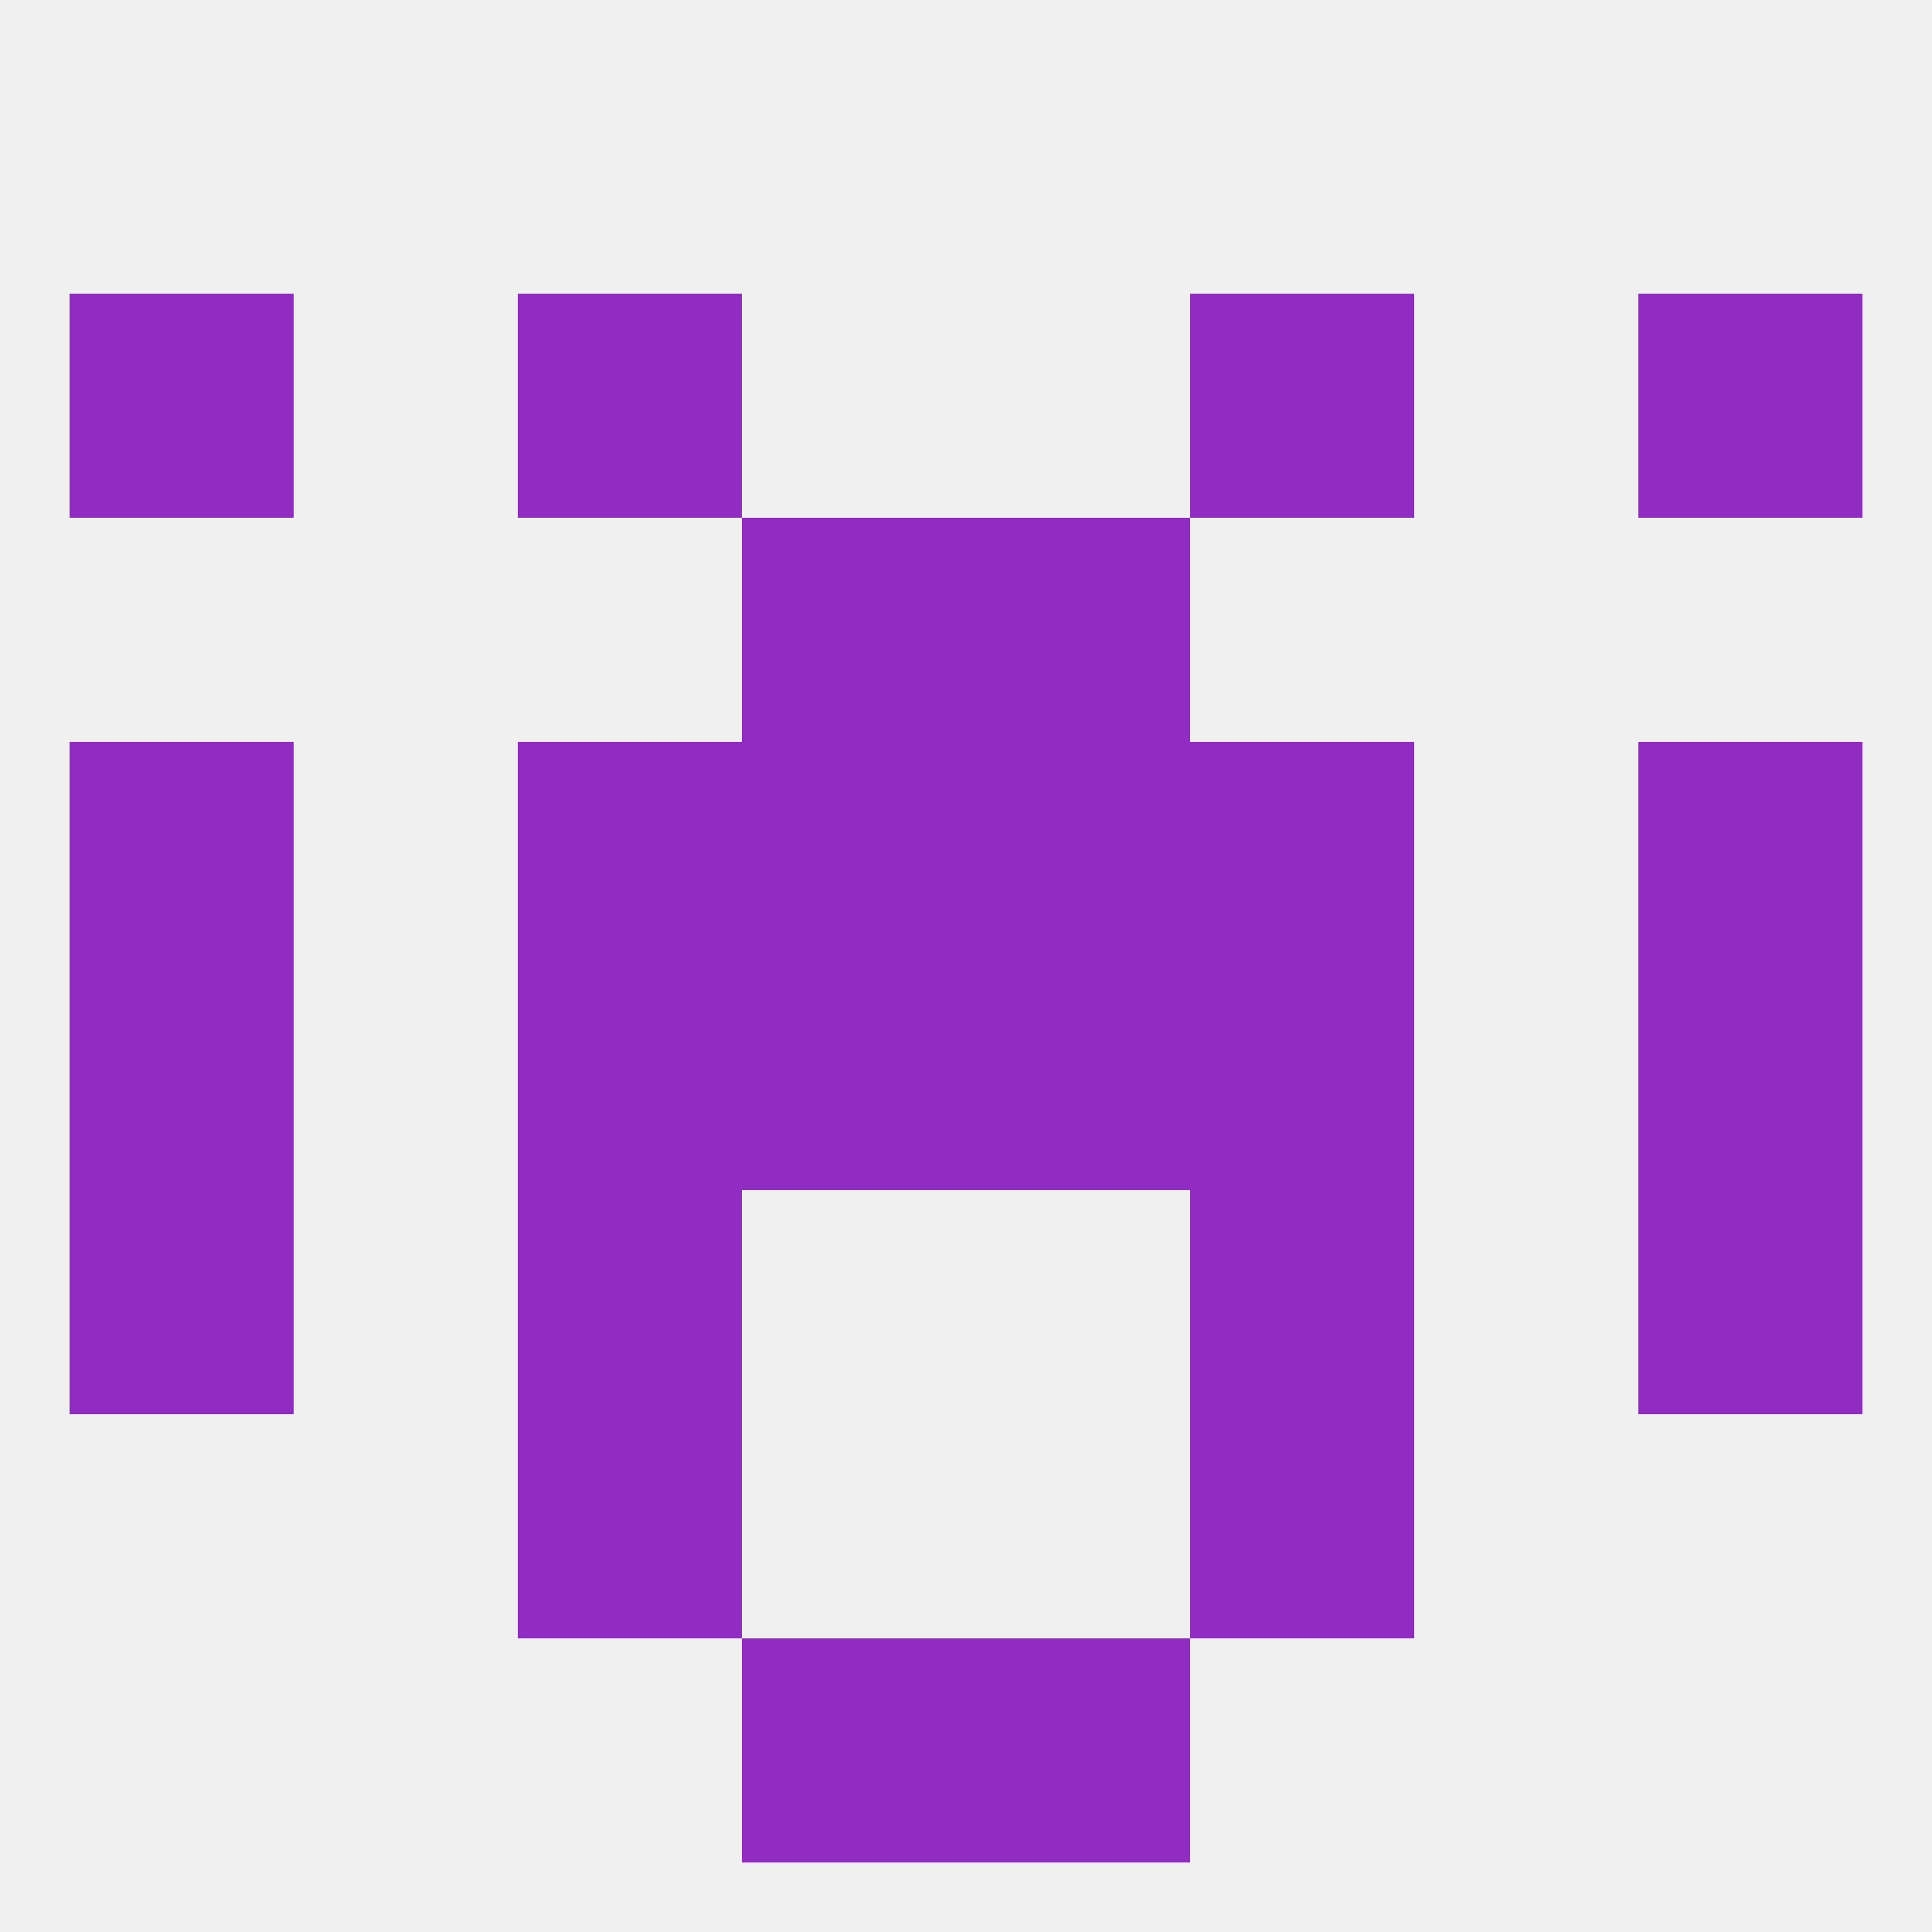 
<!--   <?xml version="1.0"?> -->
<svg version="1.1" baseprofile="full" xmlns="http://www.w3.org/2000/svg" xmlns:xlink="http://www.w3.org/1999/xlink" xmlns:ev="http://www.w3.org/2001/xml-events" width="250" height="250" viewBox="0 0 250 250" >
	<rect width="100%" height="100%" fill="rgba(240,240,240,255)"/>

	<rect x="96" y="212" width="29" height="29" fill="rgba(145,44,195,255)"/>
	<rect x="125" y="212" width="29" height="29" fill="rgba(145,44,195,255)"/>
	<rect x="96" y="125" width="29" height="29" fill="rgba(145,44,195,255)"/>
	<rect x="125" y="125" width="29" height="29" fill="rgba(145,44,195,255)"/>
	<rect x="67" y="125" width="29" height="29" fill="rgba(145,44,195,255)"/>
	<rect x="154" y="125" width="29" height="29" fill="rgba(145,44,195,255)"/>
	<rect x="9" y="125" width="29" height="29" fill="rgba(145,44,195,255)"/>
	<rect x="212" y="125" width="29" height="29" fill="rgba(145,44,195,255)"/>
	<rect x="212" y="96" width="29" height="29" fill="rgba(145,44,195,255)"/>
	<rect x="67" y="96" width="29" height="29" fill="rgba(145,44,195,255)"/>
	<rect x="154" y="96" width="29" height="29" fill="rgba(145,44,195,255)"/>
	<rect x="96" y="96" width="29" height="29" fill="rgba(145,44,195,255)"/>
	<rect x="125" y="96" width="29" height="29" fill="rgba(145,44,195,255)"/>
	<rect x="9" y="96" width="29" height="29" fill="rgba(145,44,195,255)"/>
	<rect x="96" y="67" width="29" height="29" fill="rgba(145,44,195,255)"/>
	<rect x="125" y="67" width="29" height="29" fill="rgba(145,44,195,255)"/>
	<rect x="67" y="154" width="29" height="29" fill="rgba(145,44,195,255)"/>
	<rect x="154" y="154" width="29" height="29" fill="rgba(145,44,195,255)"/>
	<rect x="9" y="154" width="29" height="29" fill="rgba(145,44,195,255)"/>
	<rect x="212" y="154" width="29" height="29" fill="rgba(145,44,195,255)"/>
	<rect x="67" y="183" width="29" height="29" fill="rgba(145,44,195,255)"/>
	<rect x="154" y="183" width="29" height="29" fill="rgba(145,44,195,255)"/>
	<rect x="67" y="38" width="29" height="29" fill="rgba(145,44,195,255)"/>
	<rect x="154" y="38" width="29" height="29" fill="rgba(145,44,195,255)"/>
	<rect x="9" y="38" width="29" height="29" fill="rgba(145,44,195,255)"/>
	<rect x="212" y="38" width="29" height="29" fill="rgba(145,44,195,255)"/>
</svg>